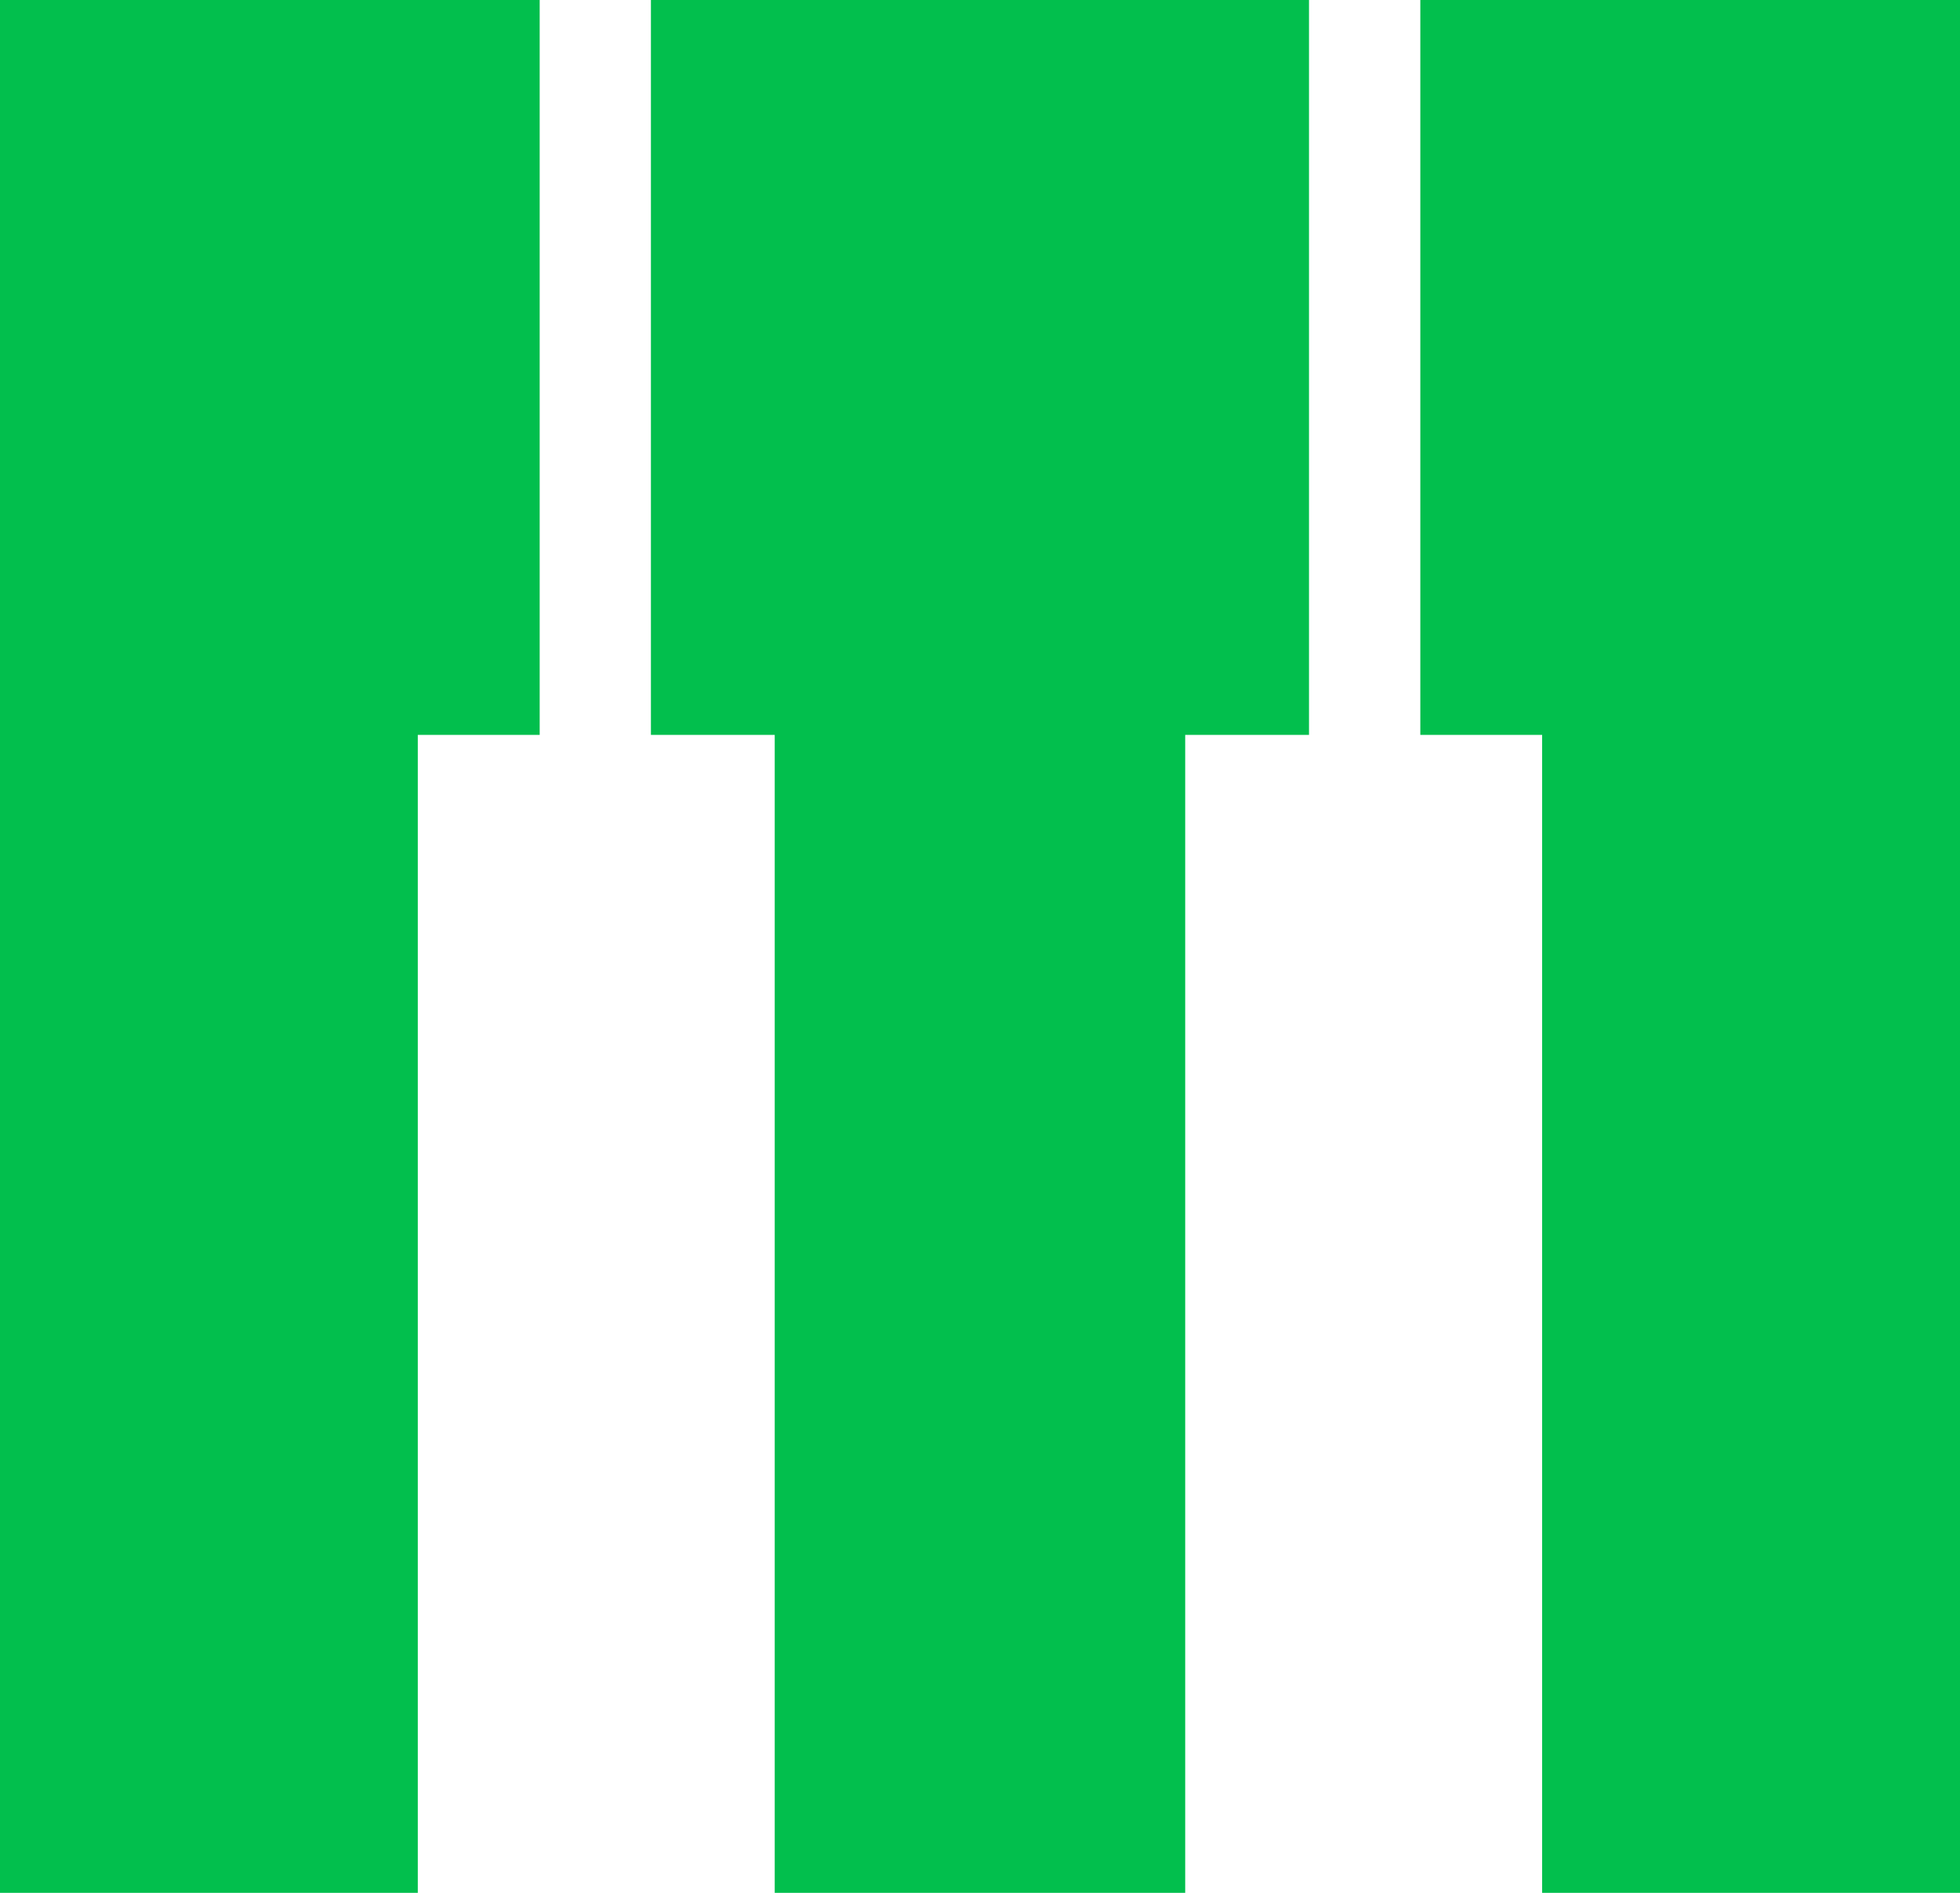 <svg width="176" height="170" viewBox="0 0 176 170" fill="none" xmlns="http://www.w3.org/2000/svg">
<g clip-path="url(#clip0_13_18)">
<path d="M48.461 66V0H0V170H37.516V66H48.461Z" fill="#02BF4D"/>
<path d="M176 0H127.539V66H138.477V170H176V0Z" fill="#02BF4D"/>
<path d="M117.543 66V0H58.45V66H69.567V170H106.426V66H117.543Z" fill="#02BF4D"/>
</g>
<defs>
<clipPath id="clip0_13_18">
<rect width="176" height="170" fill="white"/>
</clipPath>
</defs>
</svg>
